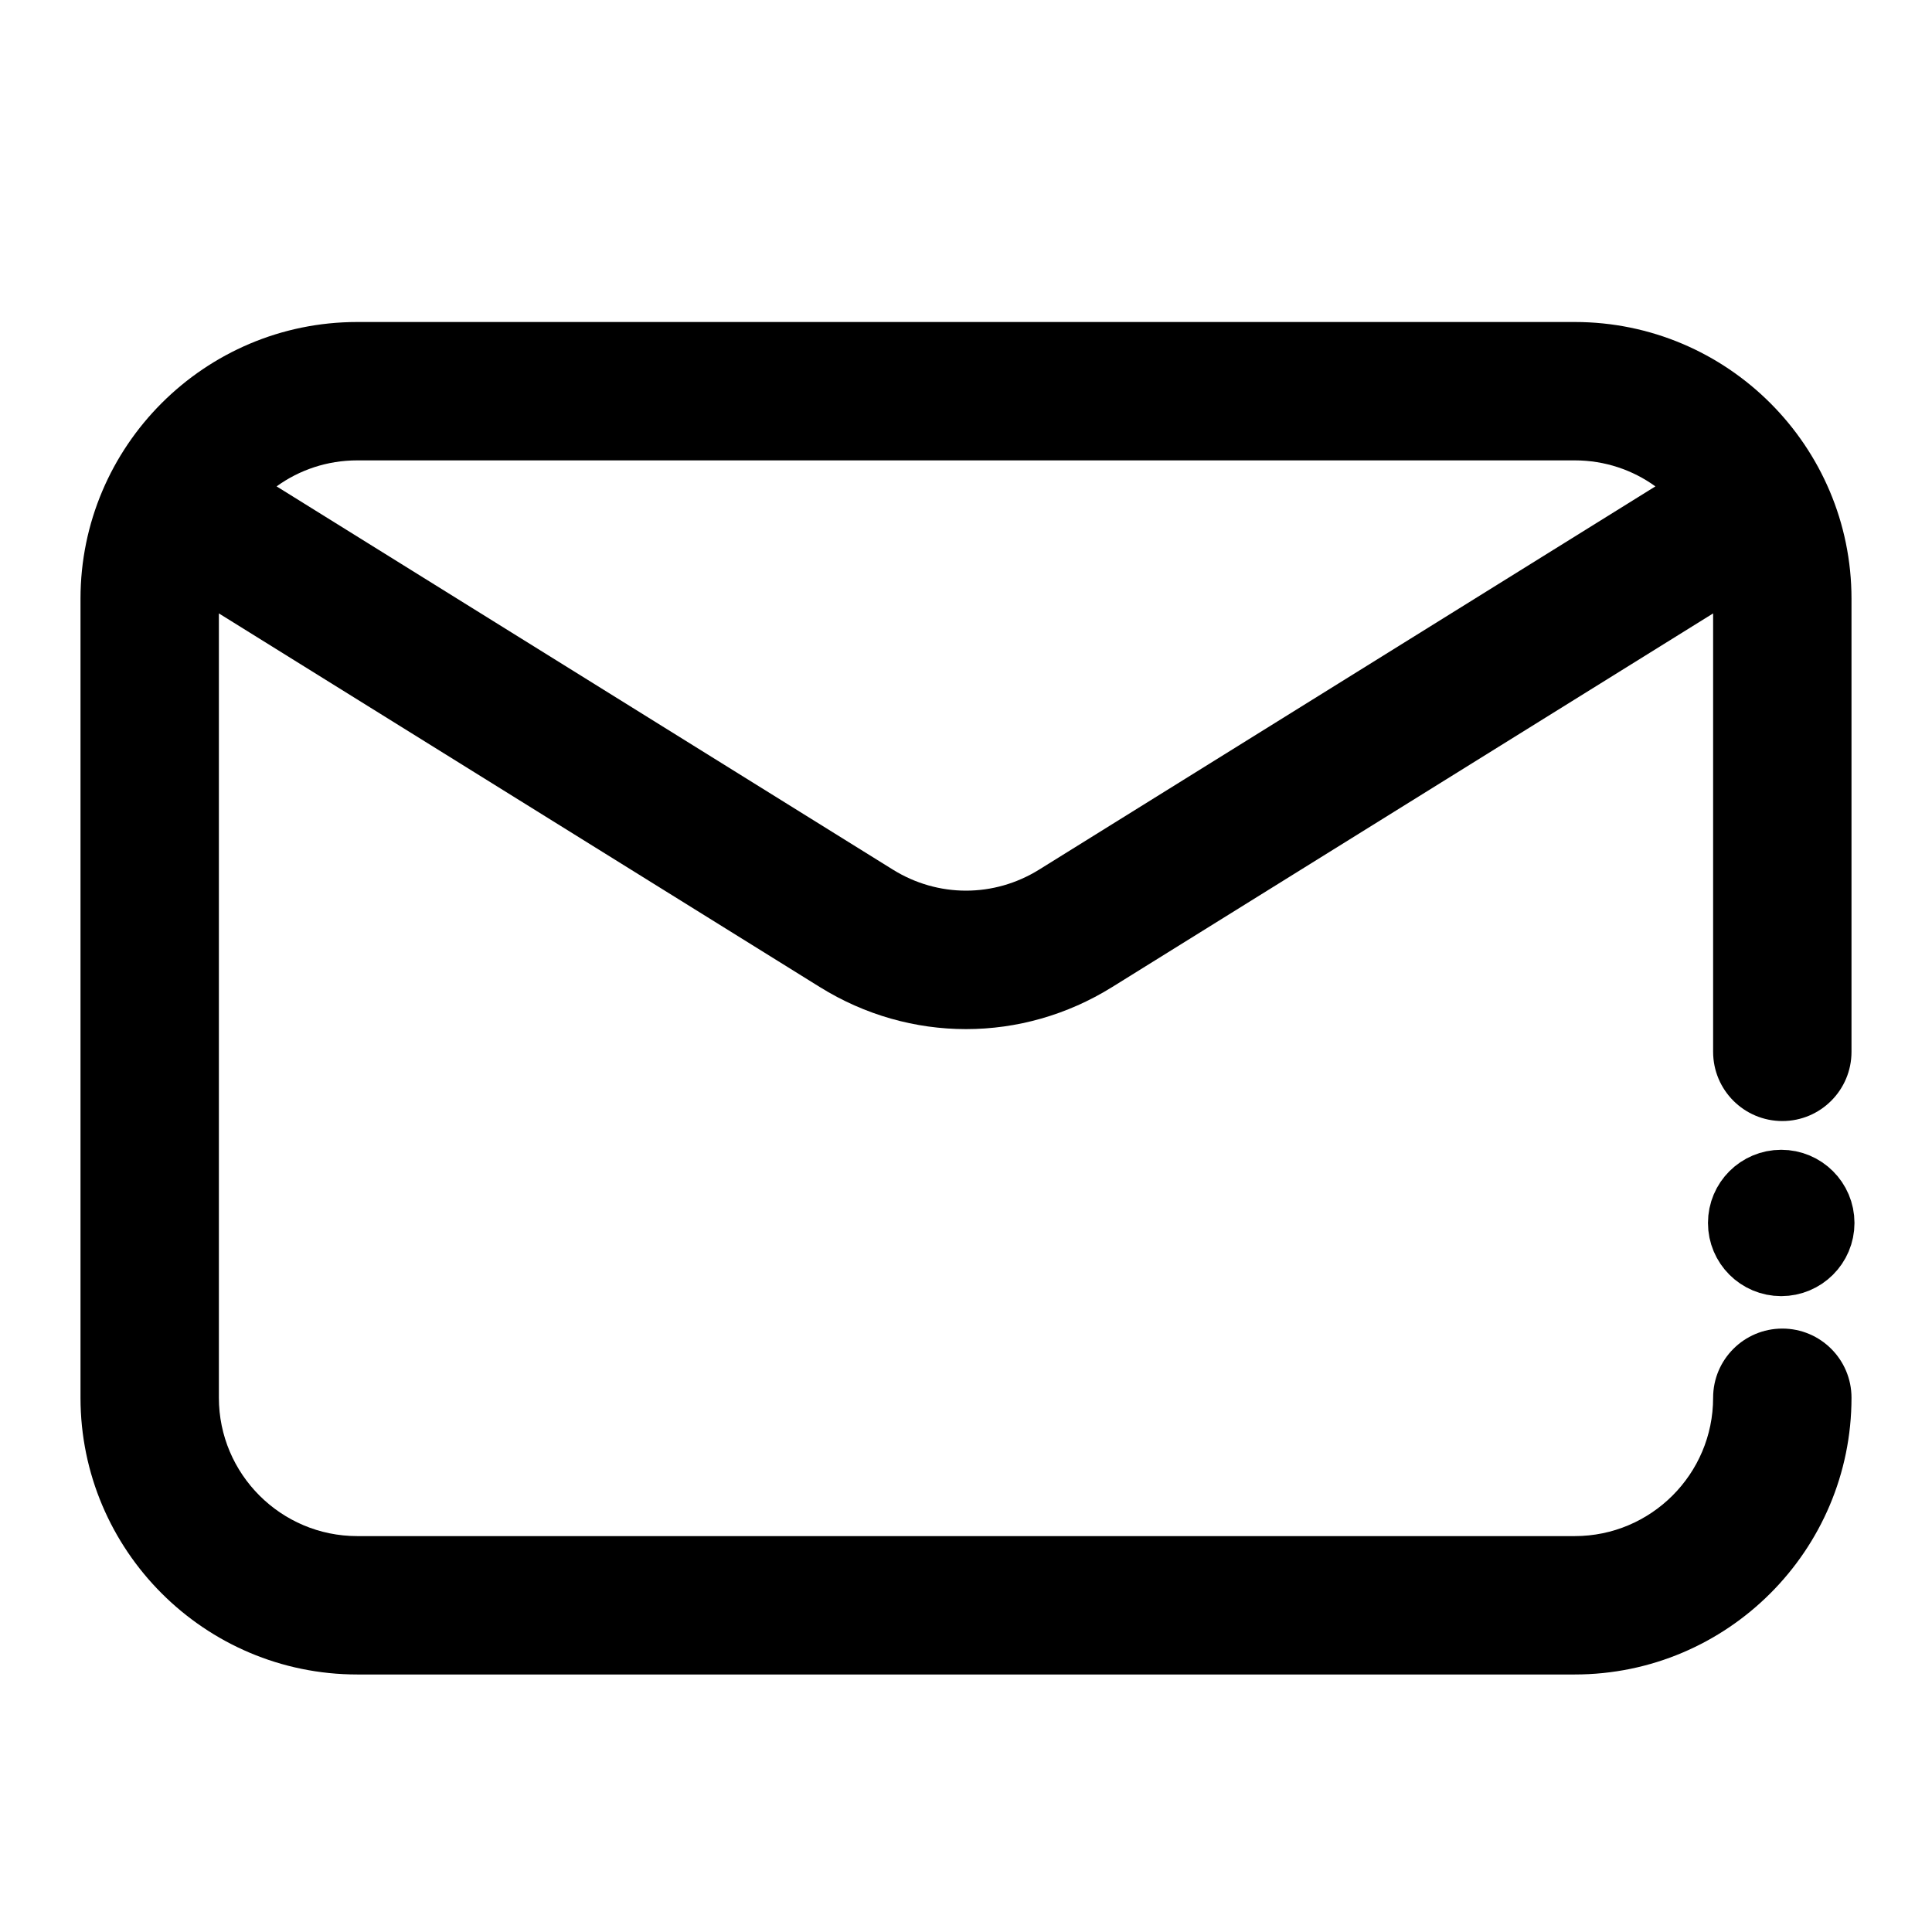 <svg width="24" height="24" viewBox="0 0 24 24" fill="none" xmlns="http://www.w3.org/2000/svg">
<path d="M22.141 13.926C22.615 13.926 23 13.541 23 13.066V7.438C23 5.542 21.458 4 19.562 4H4.438C2.542 4 1 5.542 1 7.438V17.363C1 19.259 2.542 20.801 4.438 20.801H19.562C21.458 20.801 23 19.259 23 17.363C23 16.889 22.615 16.504 22.141 16.504C21.666 16.504 21.281 16.889 21.281 17.363C21.281 18.311 20.51 19.082 19.562 19.082H4.438C3.49 19.082 2.719 18.311 2.719 17.363V7.62L10.185 12.262C10.745 12.61 11.372 12.784 12 12.784C12.628 12.784 13.255 12.61 13.815 12.262L21.281 7.62V13.066C21.281 13.541 21.666 13.926 22.141 13.926ZM12.908 10.803C12.348 11.151 11.652 11.151 11.092 10.803L3.436 6.042C3.718 5.838 4.064 5.719 4.438 5.719H19.562C19.936 5.719 20.282 5.838 20.564 6.042L12.908 10.803Z" fill="black"/>
<path d="M22.537 15.192C22.537 15.418 22.353 15.601 22.127 15.601C21.9 15.601 21.717 15.418 21.717 15.192C21.717 14.966 21.9 14.783 22.127 14.783C22.353 14.783 22.537 14.966 22.537 15.192Z" fill="black" stroke="black"/>
</svg>
